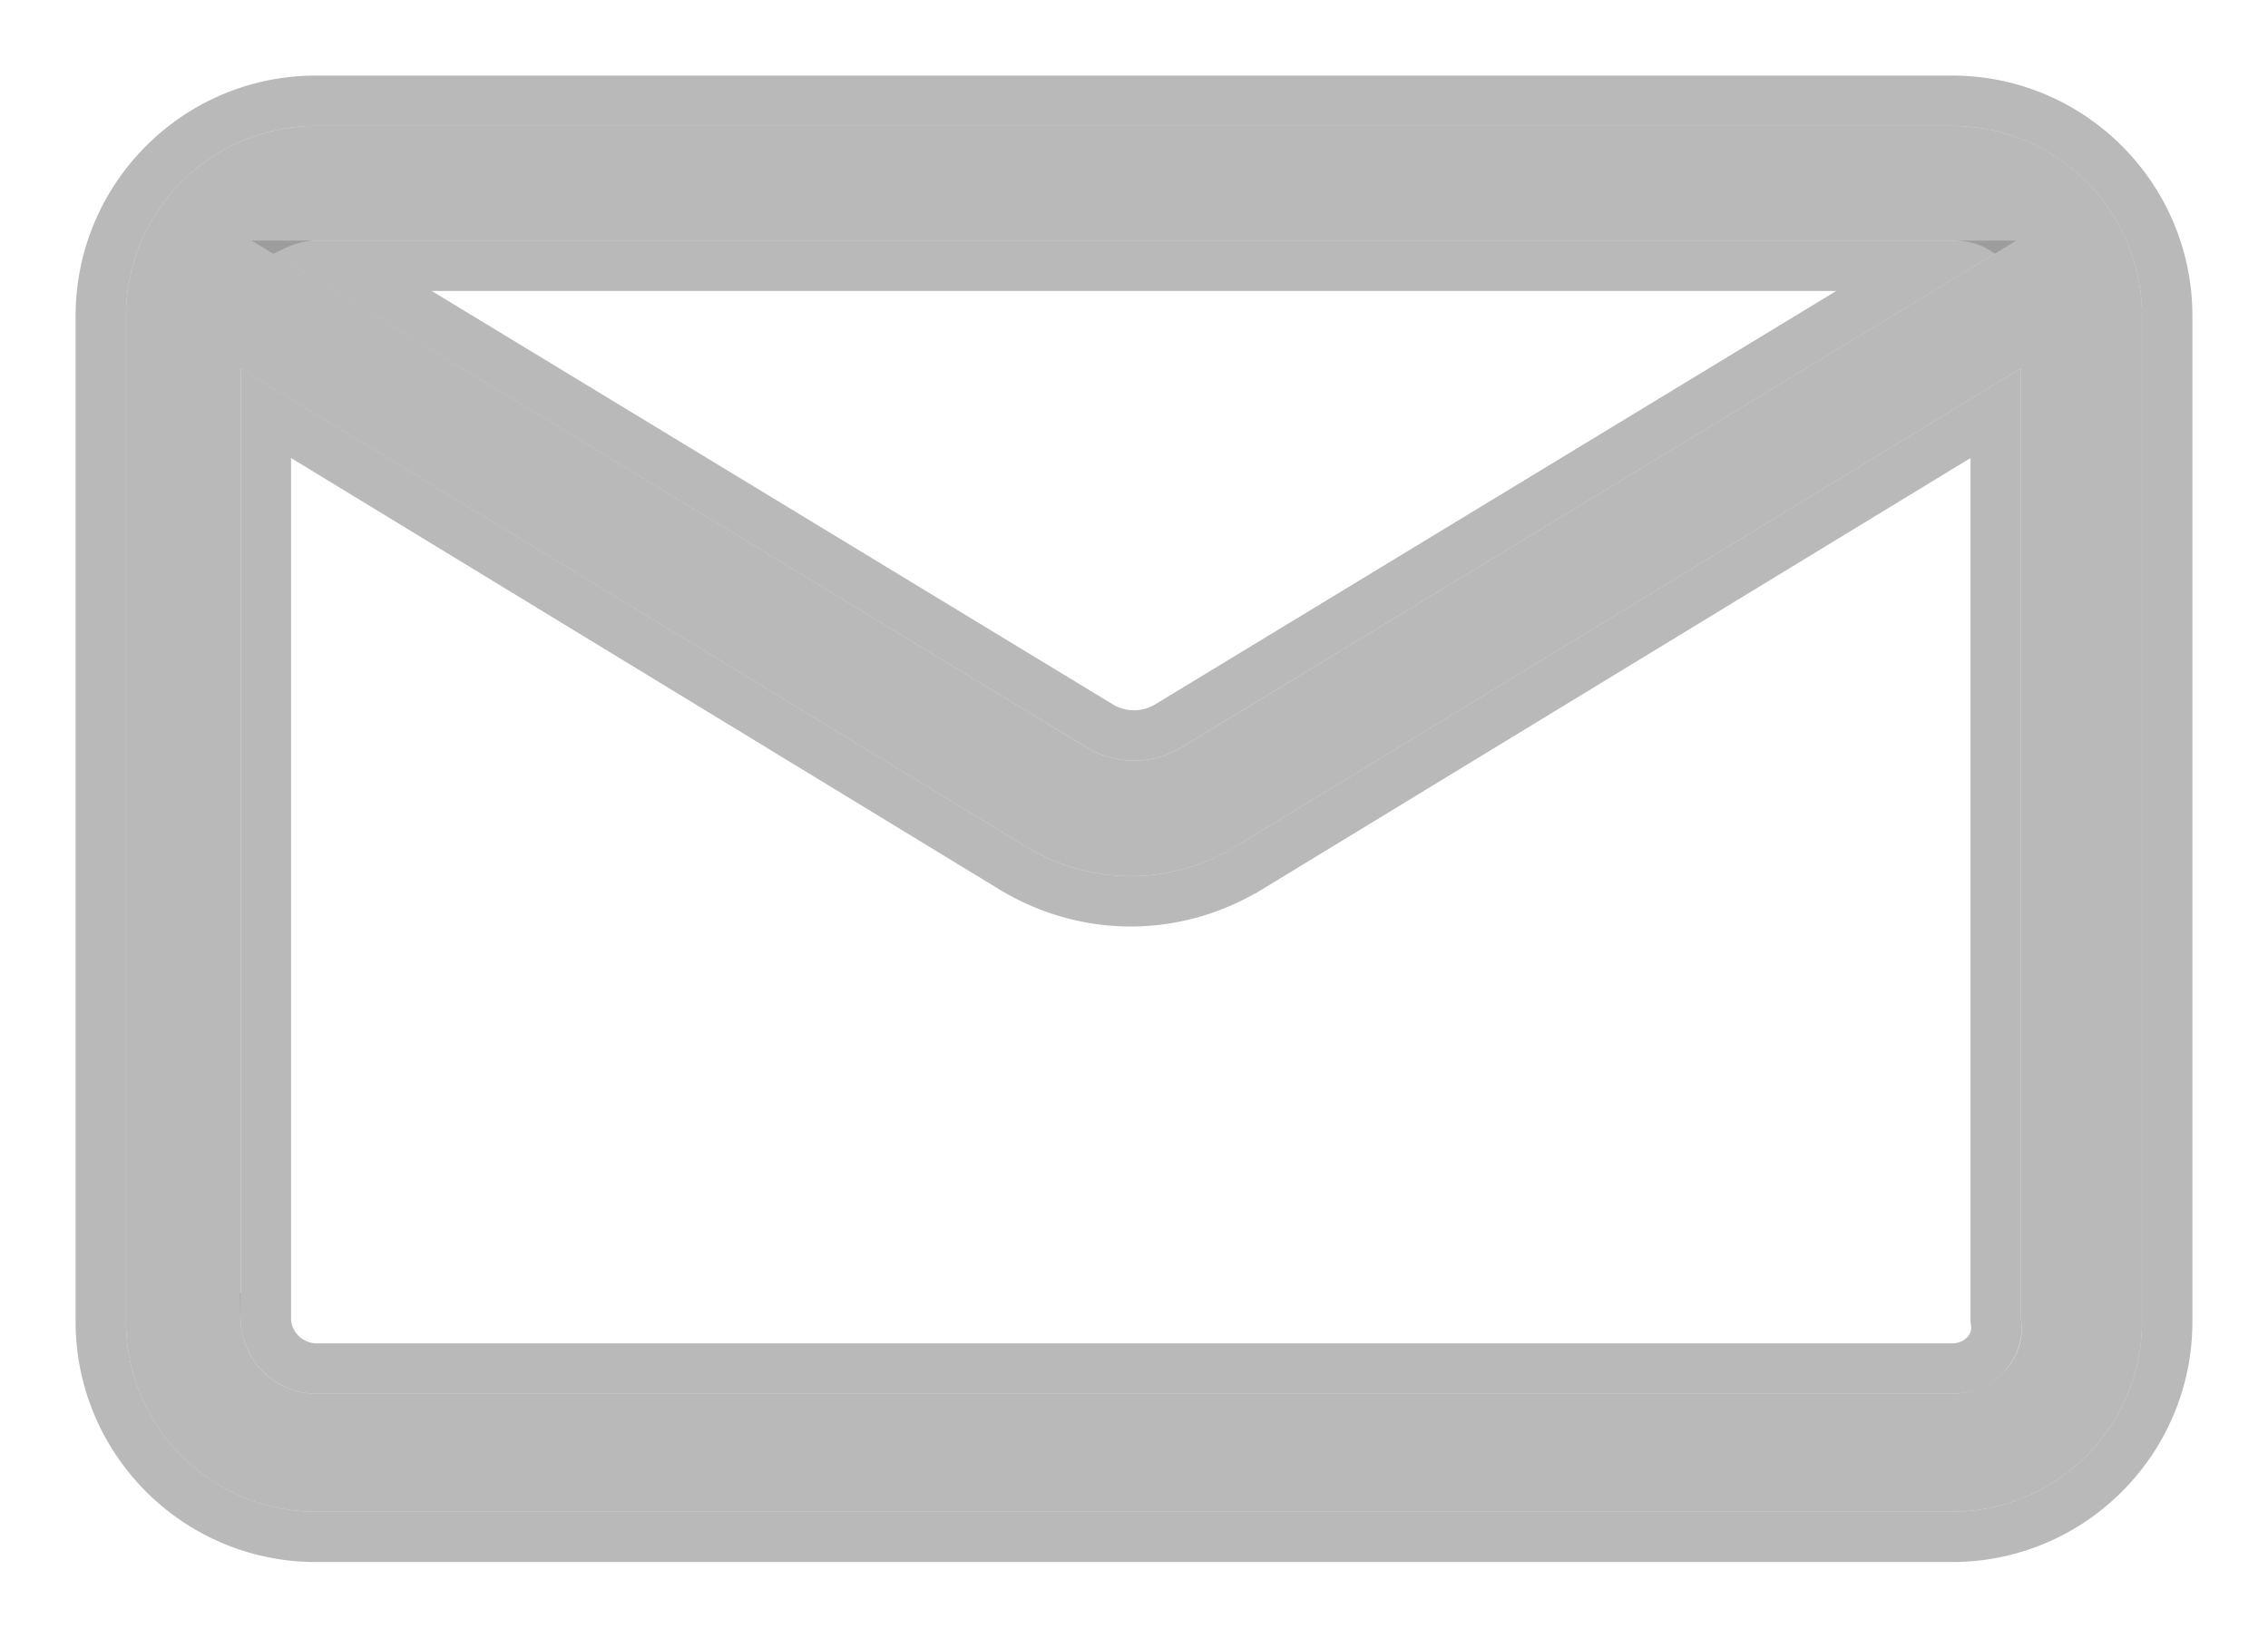 <svg xmlns="http://www.w3.org/2000/svg" width="18" height="13" fill="none" viewBox="0 0 18 13">
  <path fill="#8B8B8B" fill-opacity=".6" d="M15.493 1H2.506C1.676 1 1 1.676 1 2.508v7.984C1 11.324 1.675 12 2.506 12h12.988c.83 0 1.506-.676 1.506-1.508V2.508C17 1.676 16.325 1 15.493 1Zm0 .91c.13 0 .234.026.338.104L9.364 5.941a.727.727 0 0 1-.728 0L2.17 2.014c.104-.052.208-.104.337-.104h12.988Zm0 9.154H2.506a.604.604 0 0 1-.597-.598V2.924l6.234 3.797c.26.156.545.234.831.234.286 0 .571-.078.831-.234l6.234-3.797v7.542c.052.338-.234.598-.546.598Z"/>
  <path stroke="#8B8B8B" stroke-opacity=".6" stroke-width=".4" d="M2.11 10.466V3.28l5.929 3.612c.291.175.612.263.935.263.323 0 .644-.088.934-.263h.001l5.93-3.612v7.201l.002.015c.03.193-.133.368-.348.368H2.506a.405.405 0 0 1-.397-.398ZM15.492.8H2.506C1.565.8.8 1.566.8 2.508v7.984c0 .942.765 1.708 1.706 1.708h12.988c.941 0 1.706-.766 1.706-1.708V2.508C17.2 1.566 16.435.8 15.493.8ZM8.737 5.768 2.712 2.11h12.576L9.263 5.768a.526.526 0 0 1-.526 0Z"/>
</svg>
